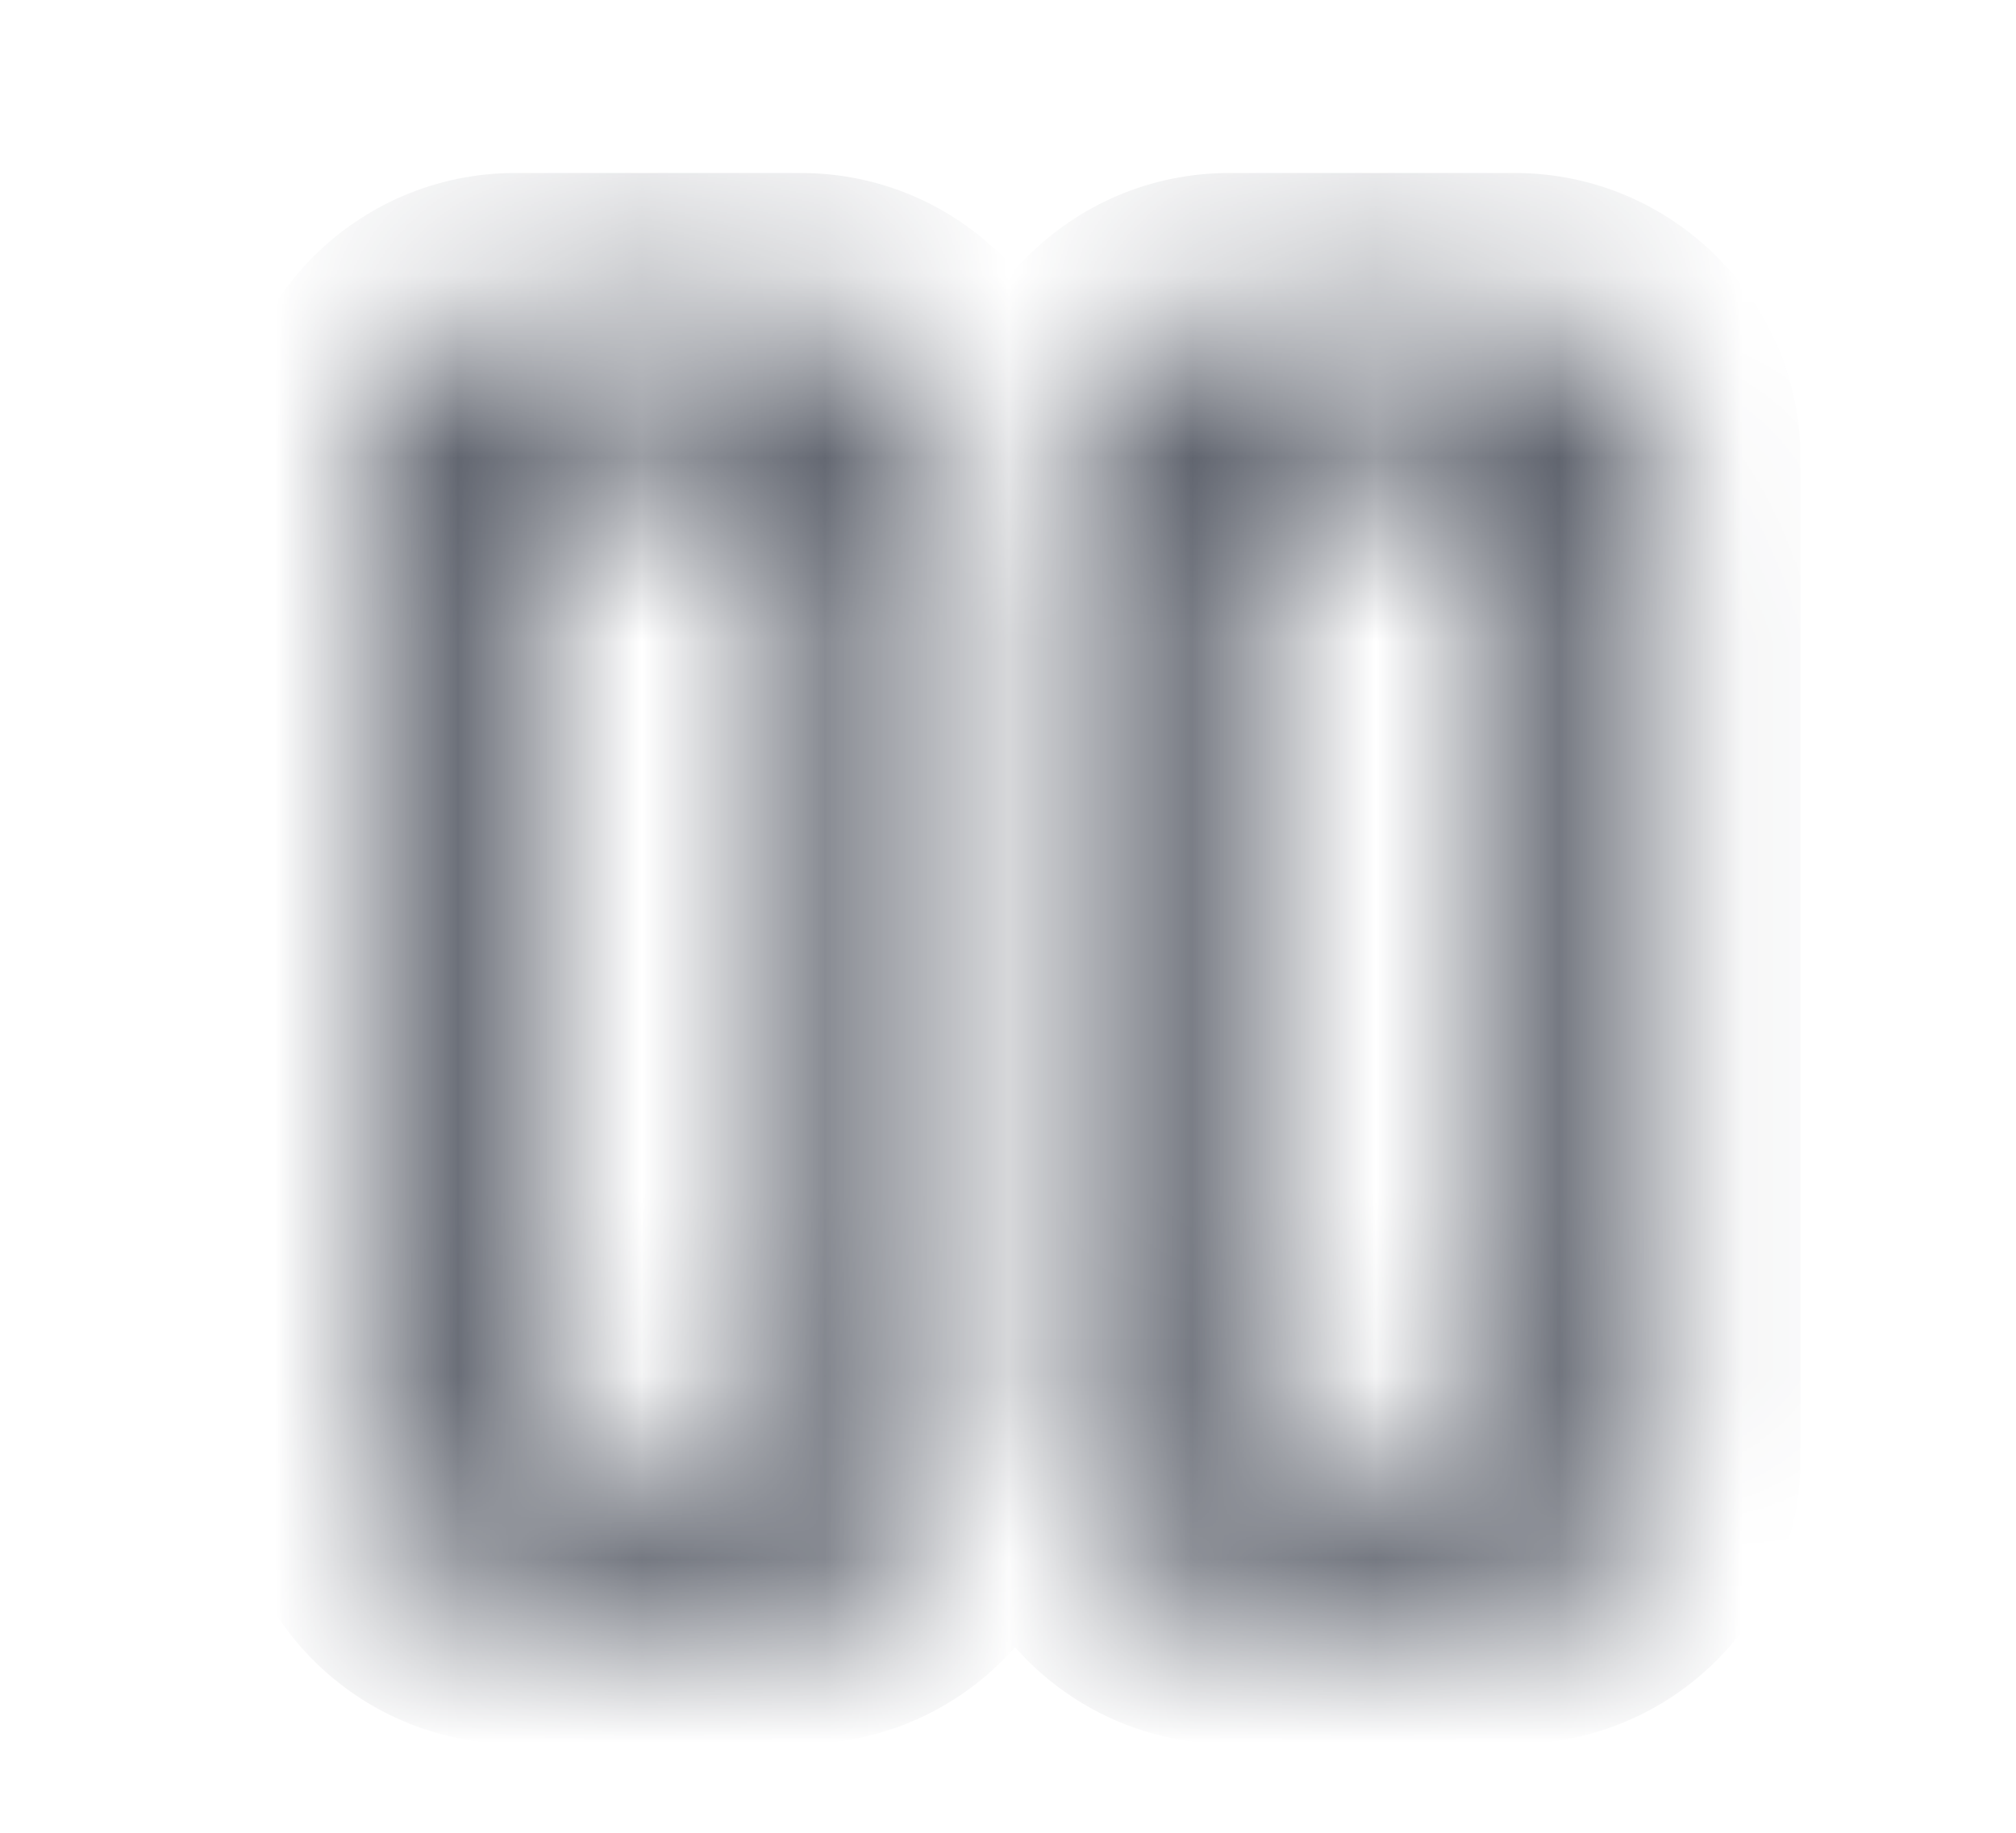 <?xml version="1.0" encoding="UTF-8"?> <svg xmlns="http://www.w3.org/2000/svg" width="11" height="10" viewBox="0 0 11 10" fill="none"><mask id="path-2-inside-1_295_146" fill="white"><path fill-rule="evenodd" clip-rule="evenodd" d="M8.265 7.957L6.707 7.957L6.707 2.503L8.265 2.503L8.265 7.957ZM9.045 7.957C9.045 8.387 8.696 8.736 8.265 8.736L6.707 8.736C6.277 8.736 5.928 8.387 5.928 7.957L5.928 2.503C5.928 2.072 6.277 1.723 6.707 1.723L8.265 1.723C8.696 1.723 9.045 2.072 9.045 2.503L9.045 7.957ZM4.37 7.957L2.811 7.957L2.811 2.503L4.37 2.503L4.37 7.957ZM5.149 7.957C5.149 8.387 4.8 8.736 4.37 8.736L2.811 8.736C2.381 8.736 2.032 8.387 2.032 7.957L2.032 2.503C2.032 2.072 2.381 1.723 2.811 1.723L4.37 1.723C4.8 1.723 5.149 2.072 5.149 2.503L5.149 7.957Z"></path></mask><path d="M6.707 7.957L5.928 7.957L5.928 8.736L6.707 8.736L6.707 7.957ZM8.265 7.957L8.265 8.736L9.045 8.736L9.045 7.957L8.265 7.957ZM6.707 2.503L6.707 1.723L5.928 1.723L5.928 2.503L6.707 2.503ZM8.265 2.503L9.045 2.503L9.045 1.723L8.265 1.723L8.265 2.503ZM8.265 8.736L8.265 9.515L8.265 8.736ZM6.707 8.736L6.707 7.957L6.707 8.736ZM5.928 7.957L6.707 7.957L5.928 7.957ZM5.928 2.503L5.149 2.503L5.928 2.503ZM6.707 1.723L6.707 2.503L6.707 1.723ZM8.265 1.723L8.265 0.944L8.265 1.723ZM2.811 7.957L2.032 7.957L2.032 8.736L2.811 8.736L2.811 7.957ZM4.37 7.957L4.37 8.736L5.149 8.736L5.149 7.957L4.37 7.957ZM2.811 2.503L2.811 1.723L2.032 1.723L2.032 2.503L2.811 2.503ZM4.37 2.503L5.149 2.503L5.149 1.723L4.37 1.723L4.37 2.503ZM2.811 1.723L2.811 2.503L2.811 1.723ZM4.37 1.723L4.37 0.944L4.37 1.723ZM6.707 8.736L8.265 8.736L8.265 7.178L6.707 7.178L6.707 8.736ZM5.928 2.503L5.928 7.957L7.486 7.957L7.486 2.503L5.928 2.503ZM8.265 1.723L6.707 1.723L6.707 3.282L8.265 3.282L8.265 1.723ZM9.045 7.957L9.045 2.503L7.486 2.503L7.486 7.957L9.045 7.957ZM8.265 9.515C9.126 9.515 9.824 8.817 9.824 7.957L8.265 7.957L8.265 7.957L8.265 9.515ZM6.707 9.515L8.265 9.515L8.265 7.957L6.707 7.957L6.707 9.515ZM5.149 7.957C5.149 8.817 5.846 9.515 6.707 9.515L6.707 7.957L6.707 7.957L5.149 7.957ZM5.149 2.503L5.149 7.957L6.707 7.957L6.707 2.503L5.149 2.503ZM6.707 0.944C5.846 0.944 5.149 1.642 5.149 2.503L6.707 2.503L6.707 2.503L6.707 0.944ZM8.265 0.944L6.707 0.944L6.707 2.503L8.265 2.503L8.265 0.944ZM9.824 2.503C9.824 1.642 9.126 0.944 8.265 0.944L8.265 2.503L8.265 2.503L9.824 2.503ZM9.824 7.957L9.824 2.503L8.265 2.503L8.265 7.957L9.824 7.957ZM2.811 8.736L4.37 8.736L4.37 7.178L2.811 7.178L2.811 8.736ZM2.032 2.503L2.032 7.957L3.59 7.957L3.59 2.503L2.032 2.503ZM4.37 1.723L2.811 1.723L2.811 3.282L4.37 3.282L4.37 1.723ZM5.149 7.957L5.149 2.503L3.59 2.503L3.59 7.957L5.149 7.957ZM4.37 9.515C5.23 9.515 5.928 8.817 5.928 7.957L4.37 7.957L4.37 7.957L4.37 9.515ZM2.811 9.515L4.37 9.515L4.37 7.957L2.811 7.957L2.811 9.515ZM1.253 7.957C1.253 8.817 1.951 9.515 2.811 9.515L2.811 7.957L2.811 7.957L1.253 7.957ZM1.253 2.503L1.253 7.957L2.811 7.957L2.811 2.503L1.253 2.503ZM2.811 0.944C1.951 0.944 1.253 1.642 1.253 2.503L2.811 2.503L2.811 2.503L2.811 0.944ZM4.37 0.944L2.811 0.944L2.811 2.503L4.37 2.503L4.37 0.944ZM5.928 2.503C5.928 1.642 5.23 0.944 4.37 0.944L4.37 2.503L4.37 2.503L5.928 2.503ZM5.928 7.957L5.928 2.503L4.37 2.503L4.37 7.957L5.928 7.957Z" fill="#434854" mask="url(#path-2-inside-1_295_146)"></path></svg> 